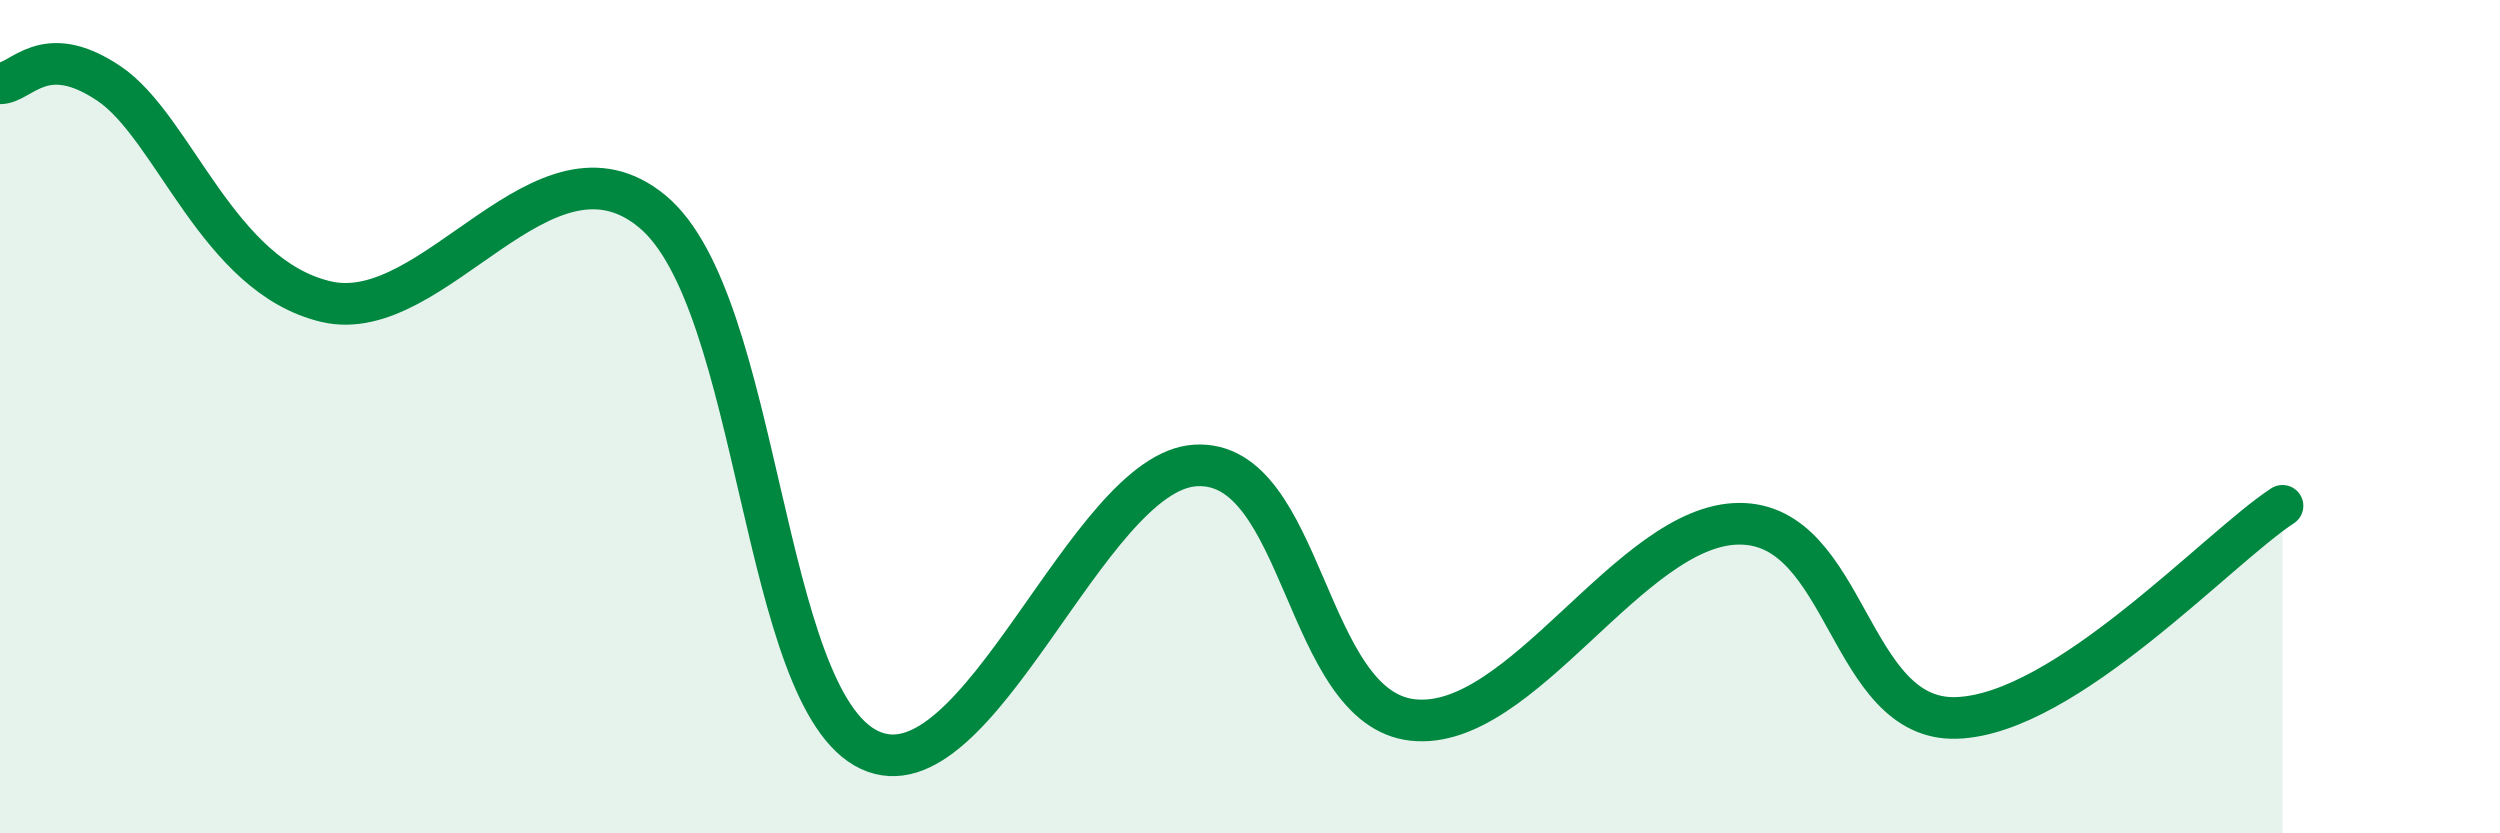 
    <svg width="60" height="20" viewBox="0 0 60 20" xmlns="http://www.w3.org/2000/svg">
      <path
        d="M 0,2 C 0.52,2 1.04,0.95 2.61,2 C 4.18,3.05 5.22,6.63 7.83,7.24 C 10.44,7.85 13.04,2.92 15.65,5.07 C 18.26,7.22 18.26,16.78 20.87,18 C 23.48,19.22 26.09,11.31 28.7,11.17 C 31.31,11.03 31.3,17 33.91,17.28 C 36.52,17.56 39.13,12.58 41.74,12.57 C 44.35,12.56 44.35,17.32 46.96,17.23 C 49.57,17.14 53.22,13.16 54.78,12.14L54.78 20L0 20Z"
        fill="#008740"
        opacity="0.1"
        stroke-linecap="round"
        stroke-linejoin="round"
      />
      <path
        d="M 0,2 C 0.52,2 1.04,0.95 2.61,2 C 4.18,3.05 5.22,6.63 7.83,7.24 C 10.44,7.85 13.04,2.92 15.65,5.07 C 18.26,7.22 18.26,16.78 20.87,18 C 23.48,19.22 26.09,11.31 28.7,11.17 C 31.31,11.03 31.3,17 33.91,17.28 C 36.52,17.56 39.13,12.58 41.74,12.57 C 44.35,12.56 44.35,17.32 46.96,17.23 C 49.57,17.14 53.22,13.16 54.78,12.14"
        stroke="#008740"
        stroke-width="1"
        fill="none"
        stroke-linecap="round"
        stroke-linejoin="round"
      />
    </svg>
  